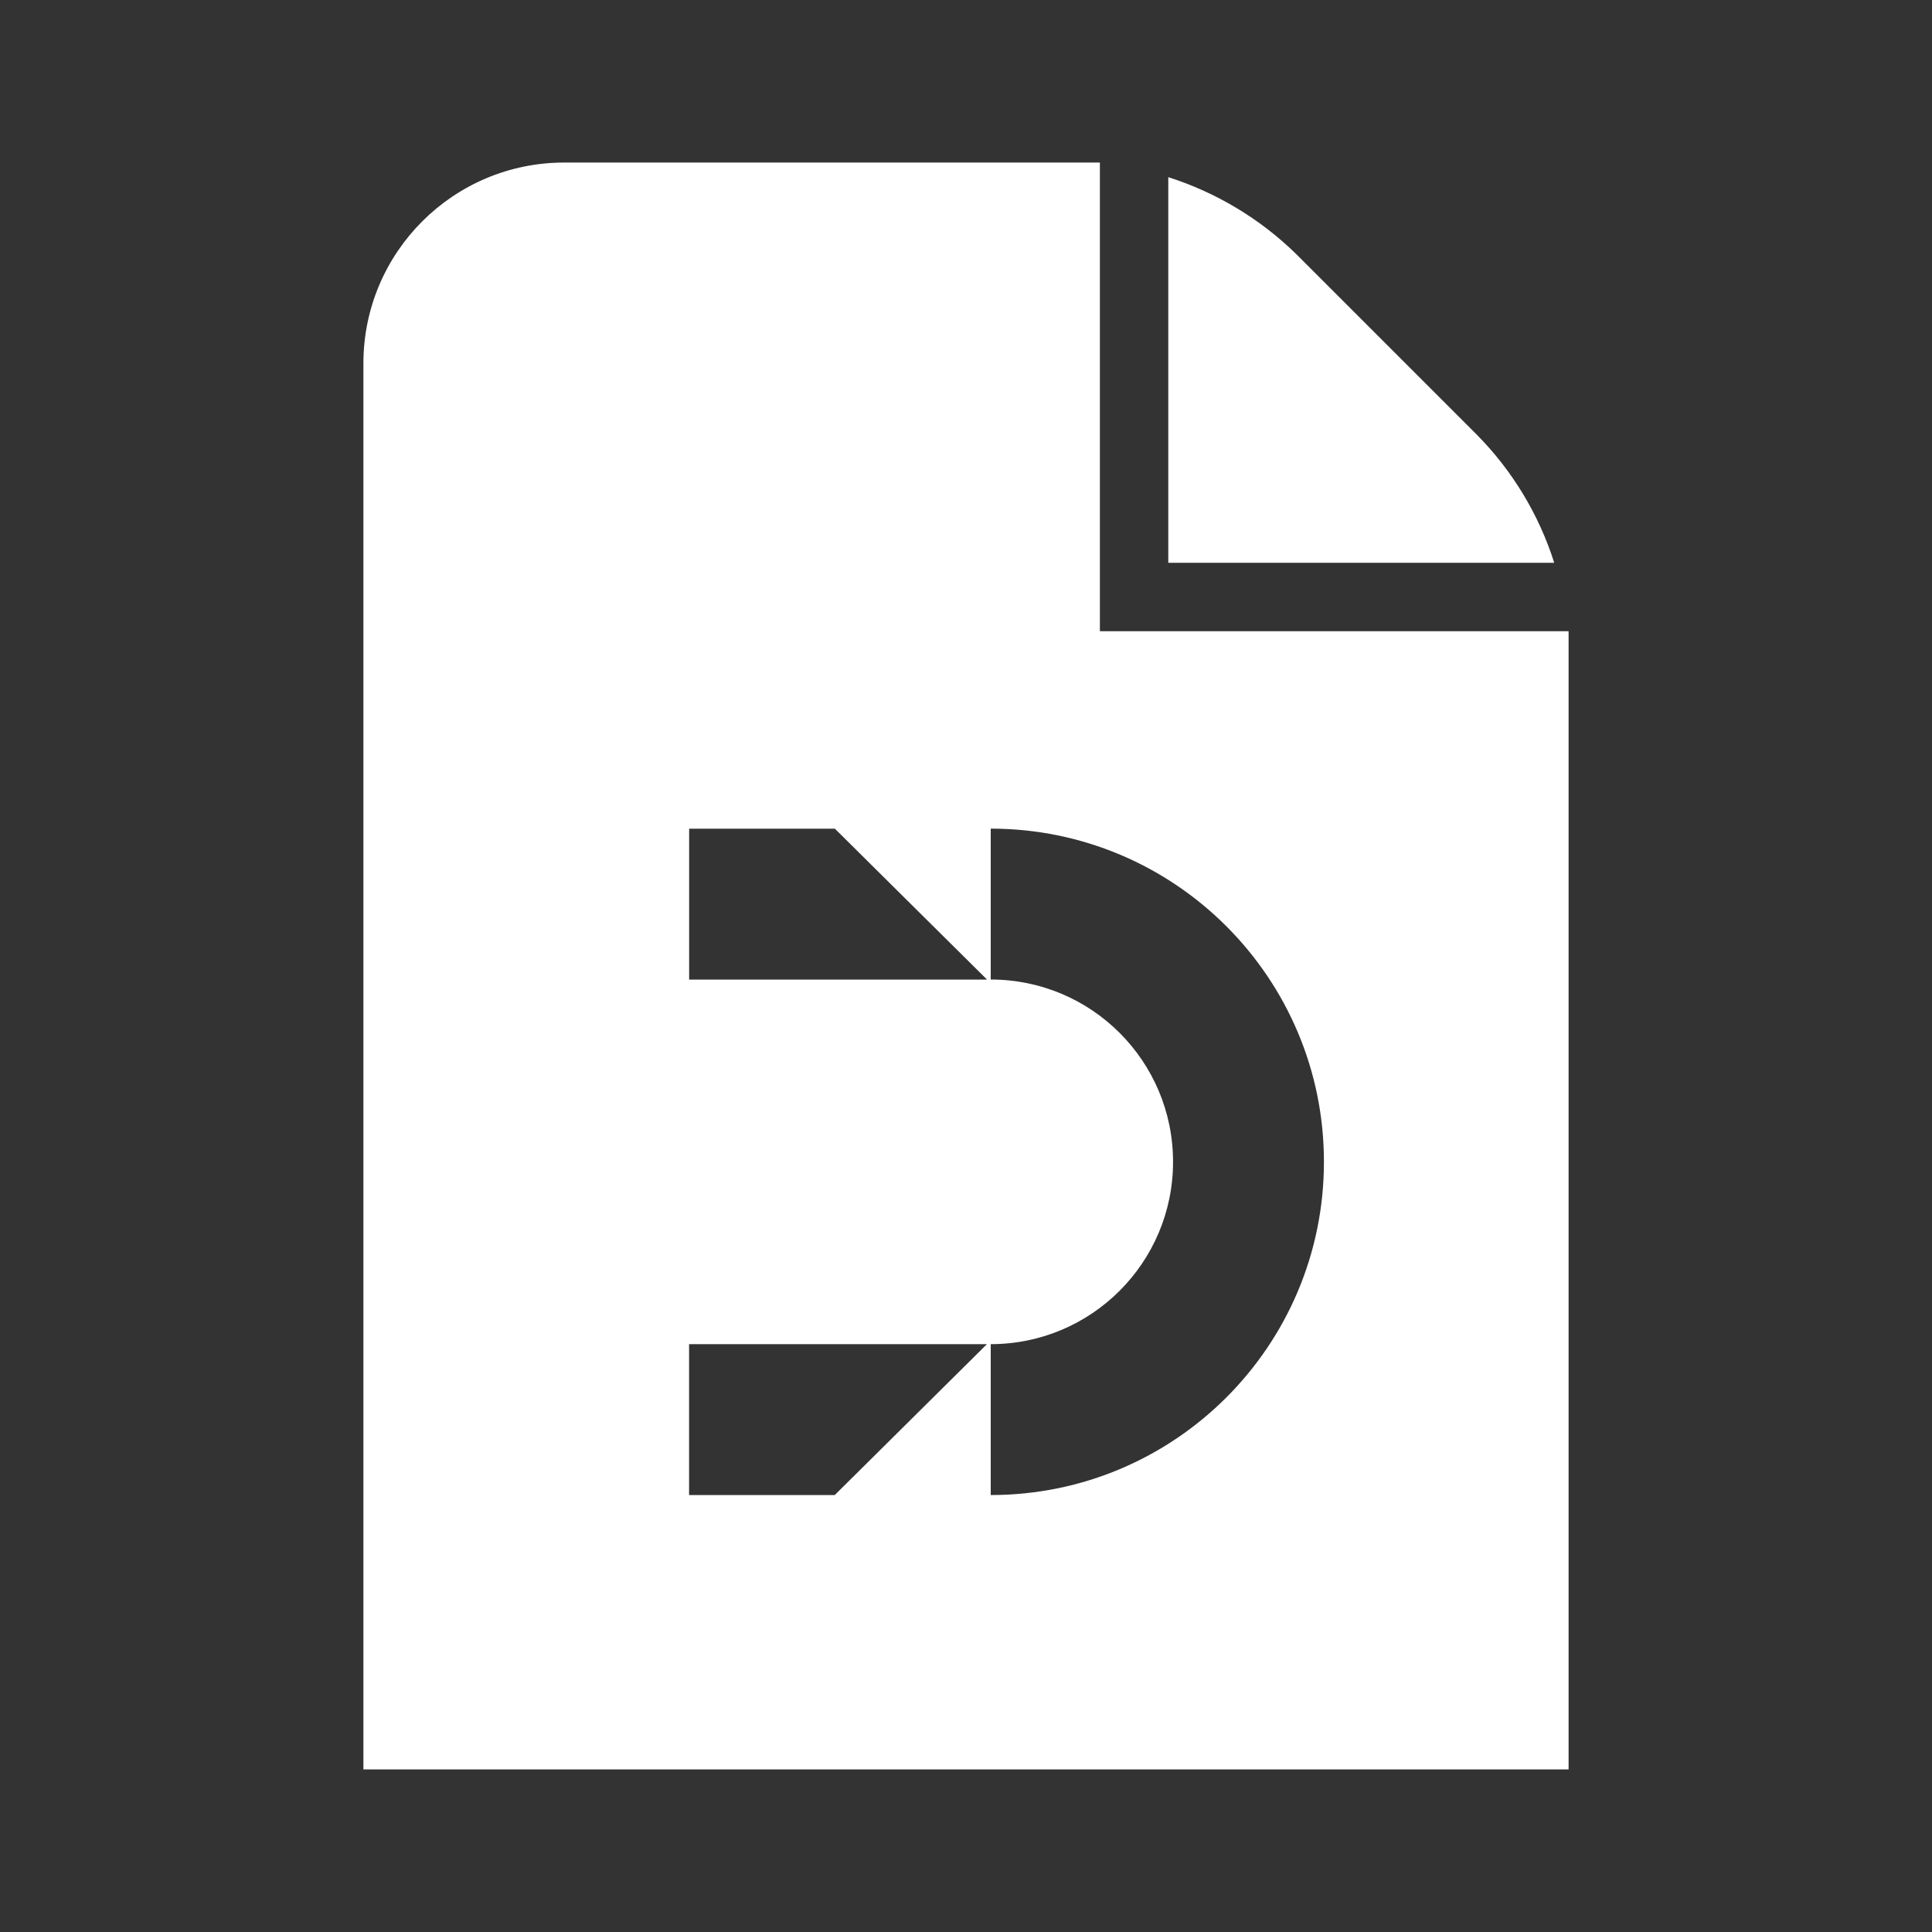 <?xml version="1.0" encoding="UTF-8"?>
<svg id="_Шар_1" data-name="Шар_1" xmlns="http://www.w3.org/2000/svg" version="1.1" viewBox="0 0 300 300">
  <rect x="0" y="0" width="300" height="300" fill="#333333" stroke="none"/>
  <!-- Generator: Adobe Illustrator 29.0.0, SVG Export Plug-In . SVG Version: 2.1.0 Build 186)  -->
  <defs>
    <style>
      .st0 {
        fill: #fff;
      }
    </style>
  </defs>
  <path class="st0" d="M229.35,67.53l-28.08-28.08c-5.6-5.48-12.4-9.56-19.86-11.94v59.88h59.93c-2.37-7.47-6.48-14.28-11.99-19.86Z"/>
  <path class="st0" d="M170.79,98.02V25.24h-83.17c-17.23,0-31.19,13.96-31.19,31.19v218.32h187.14V98.02h-72.77ZM129.63,232.15h-22.63v-23.43h46.25l-23.63,23.43ZM107.01,152.11v-23.43h22.63l23.63,23.43h-46.25ZM153.84,232.15v-23.43c15.63,0,28.31-12.67,28.31-28.31s-12.67-28.31-28.31-28.31v-23.43c28.57,0,51.74,23.16,51.74,51.74s-23.16,51.74-51.74,51.74Z"/>
</svg>